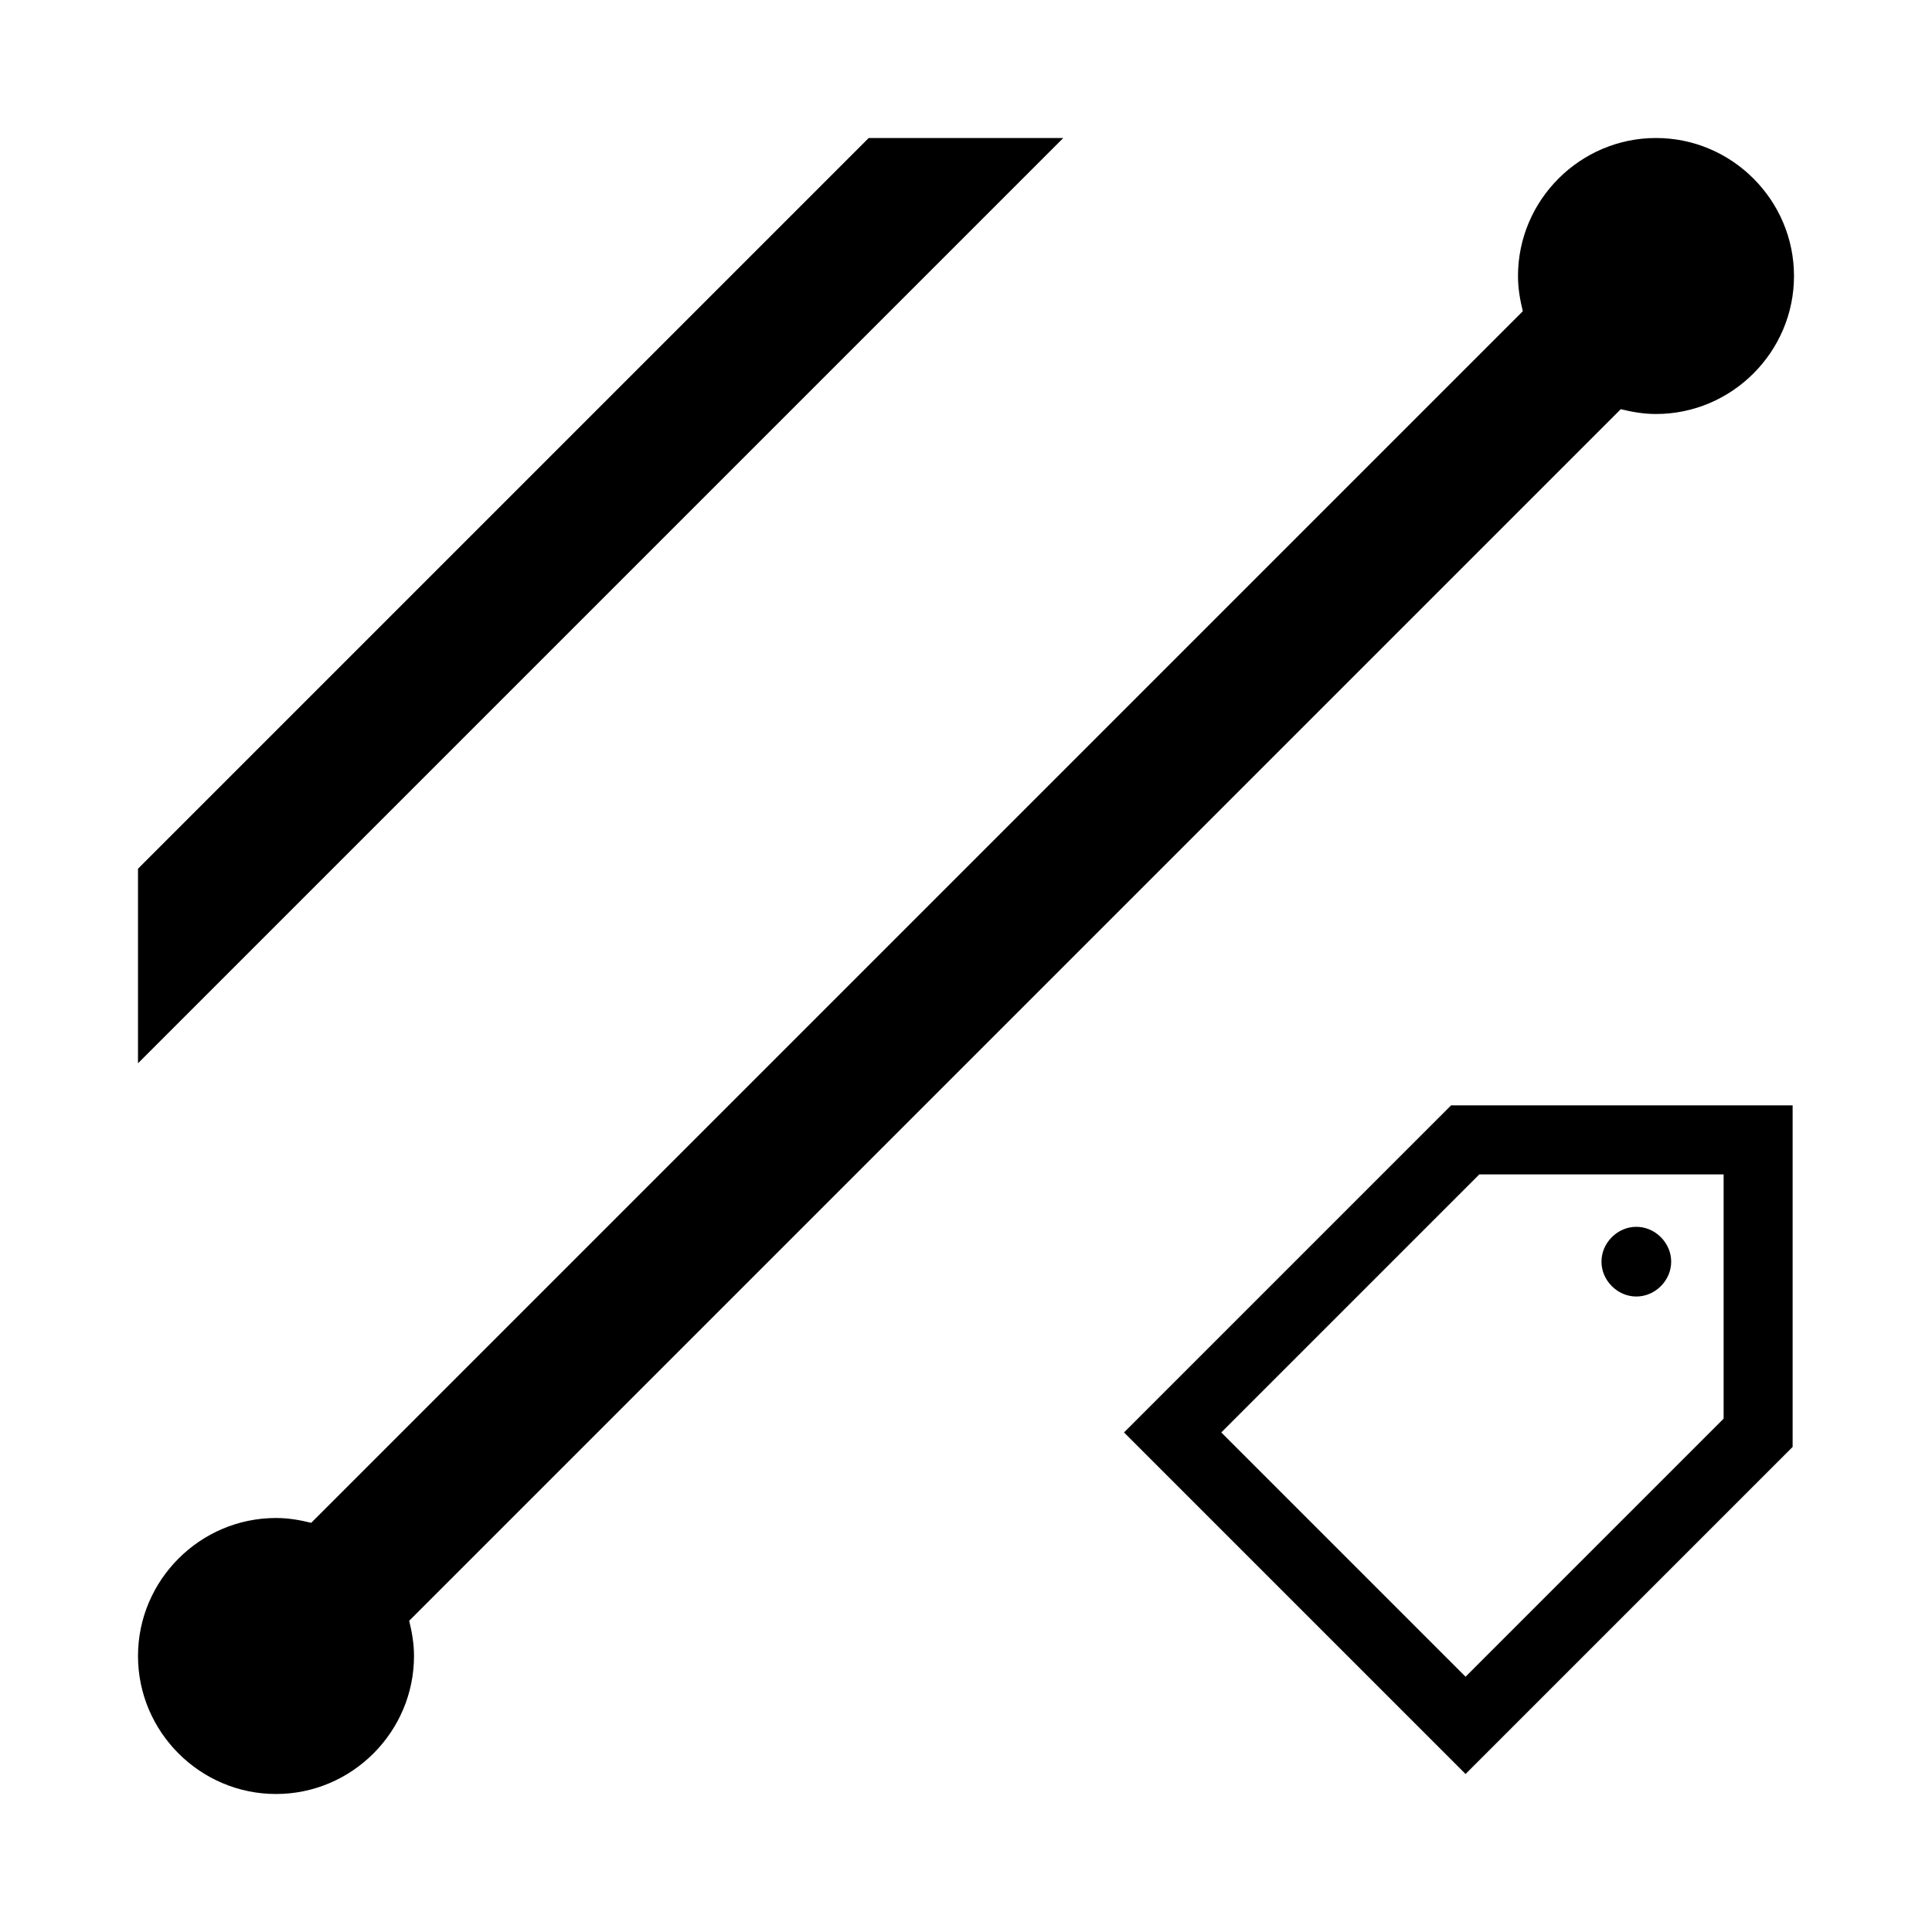 <svg xmlns="http://www.w3.org/2000/svg" viewBox="0 0 28 28"><path fill="none" d="M0 0h28v28H0z"/><path d="M23.49 5.93c.16.04.33.07.51.07 1.1 0 2-.9 2-2s-.9-2-2-2-2 .9-2 2c0 .18.03.35.07.51L4.51 22.07C4.35 22.03 4.18 22 4 22c-1.1 0-2 .9-2 2s.9 2 2 2 2-.9 2-2c0-.18-.03-.35-.07-.51L23.49 5.93ZM12.59 2 2 12.59v2.82L15.41 2h-2.82zM16.29 20.76l4.95 4.95 4.74-4.74v-4.95h-4.95l-4.74 4.74Zm8.69-3.74v3.54l-3.74 3.74-3.54-3.54 3.74-3.74h3.54Z"/><path d="M24.07 18.64c.2-.2.2-.51 0-.71s-.51-.2-.71 0c-.2.2-.2.51 0 .71.2.2.51.2.71 0Z"/></svg>